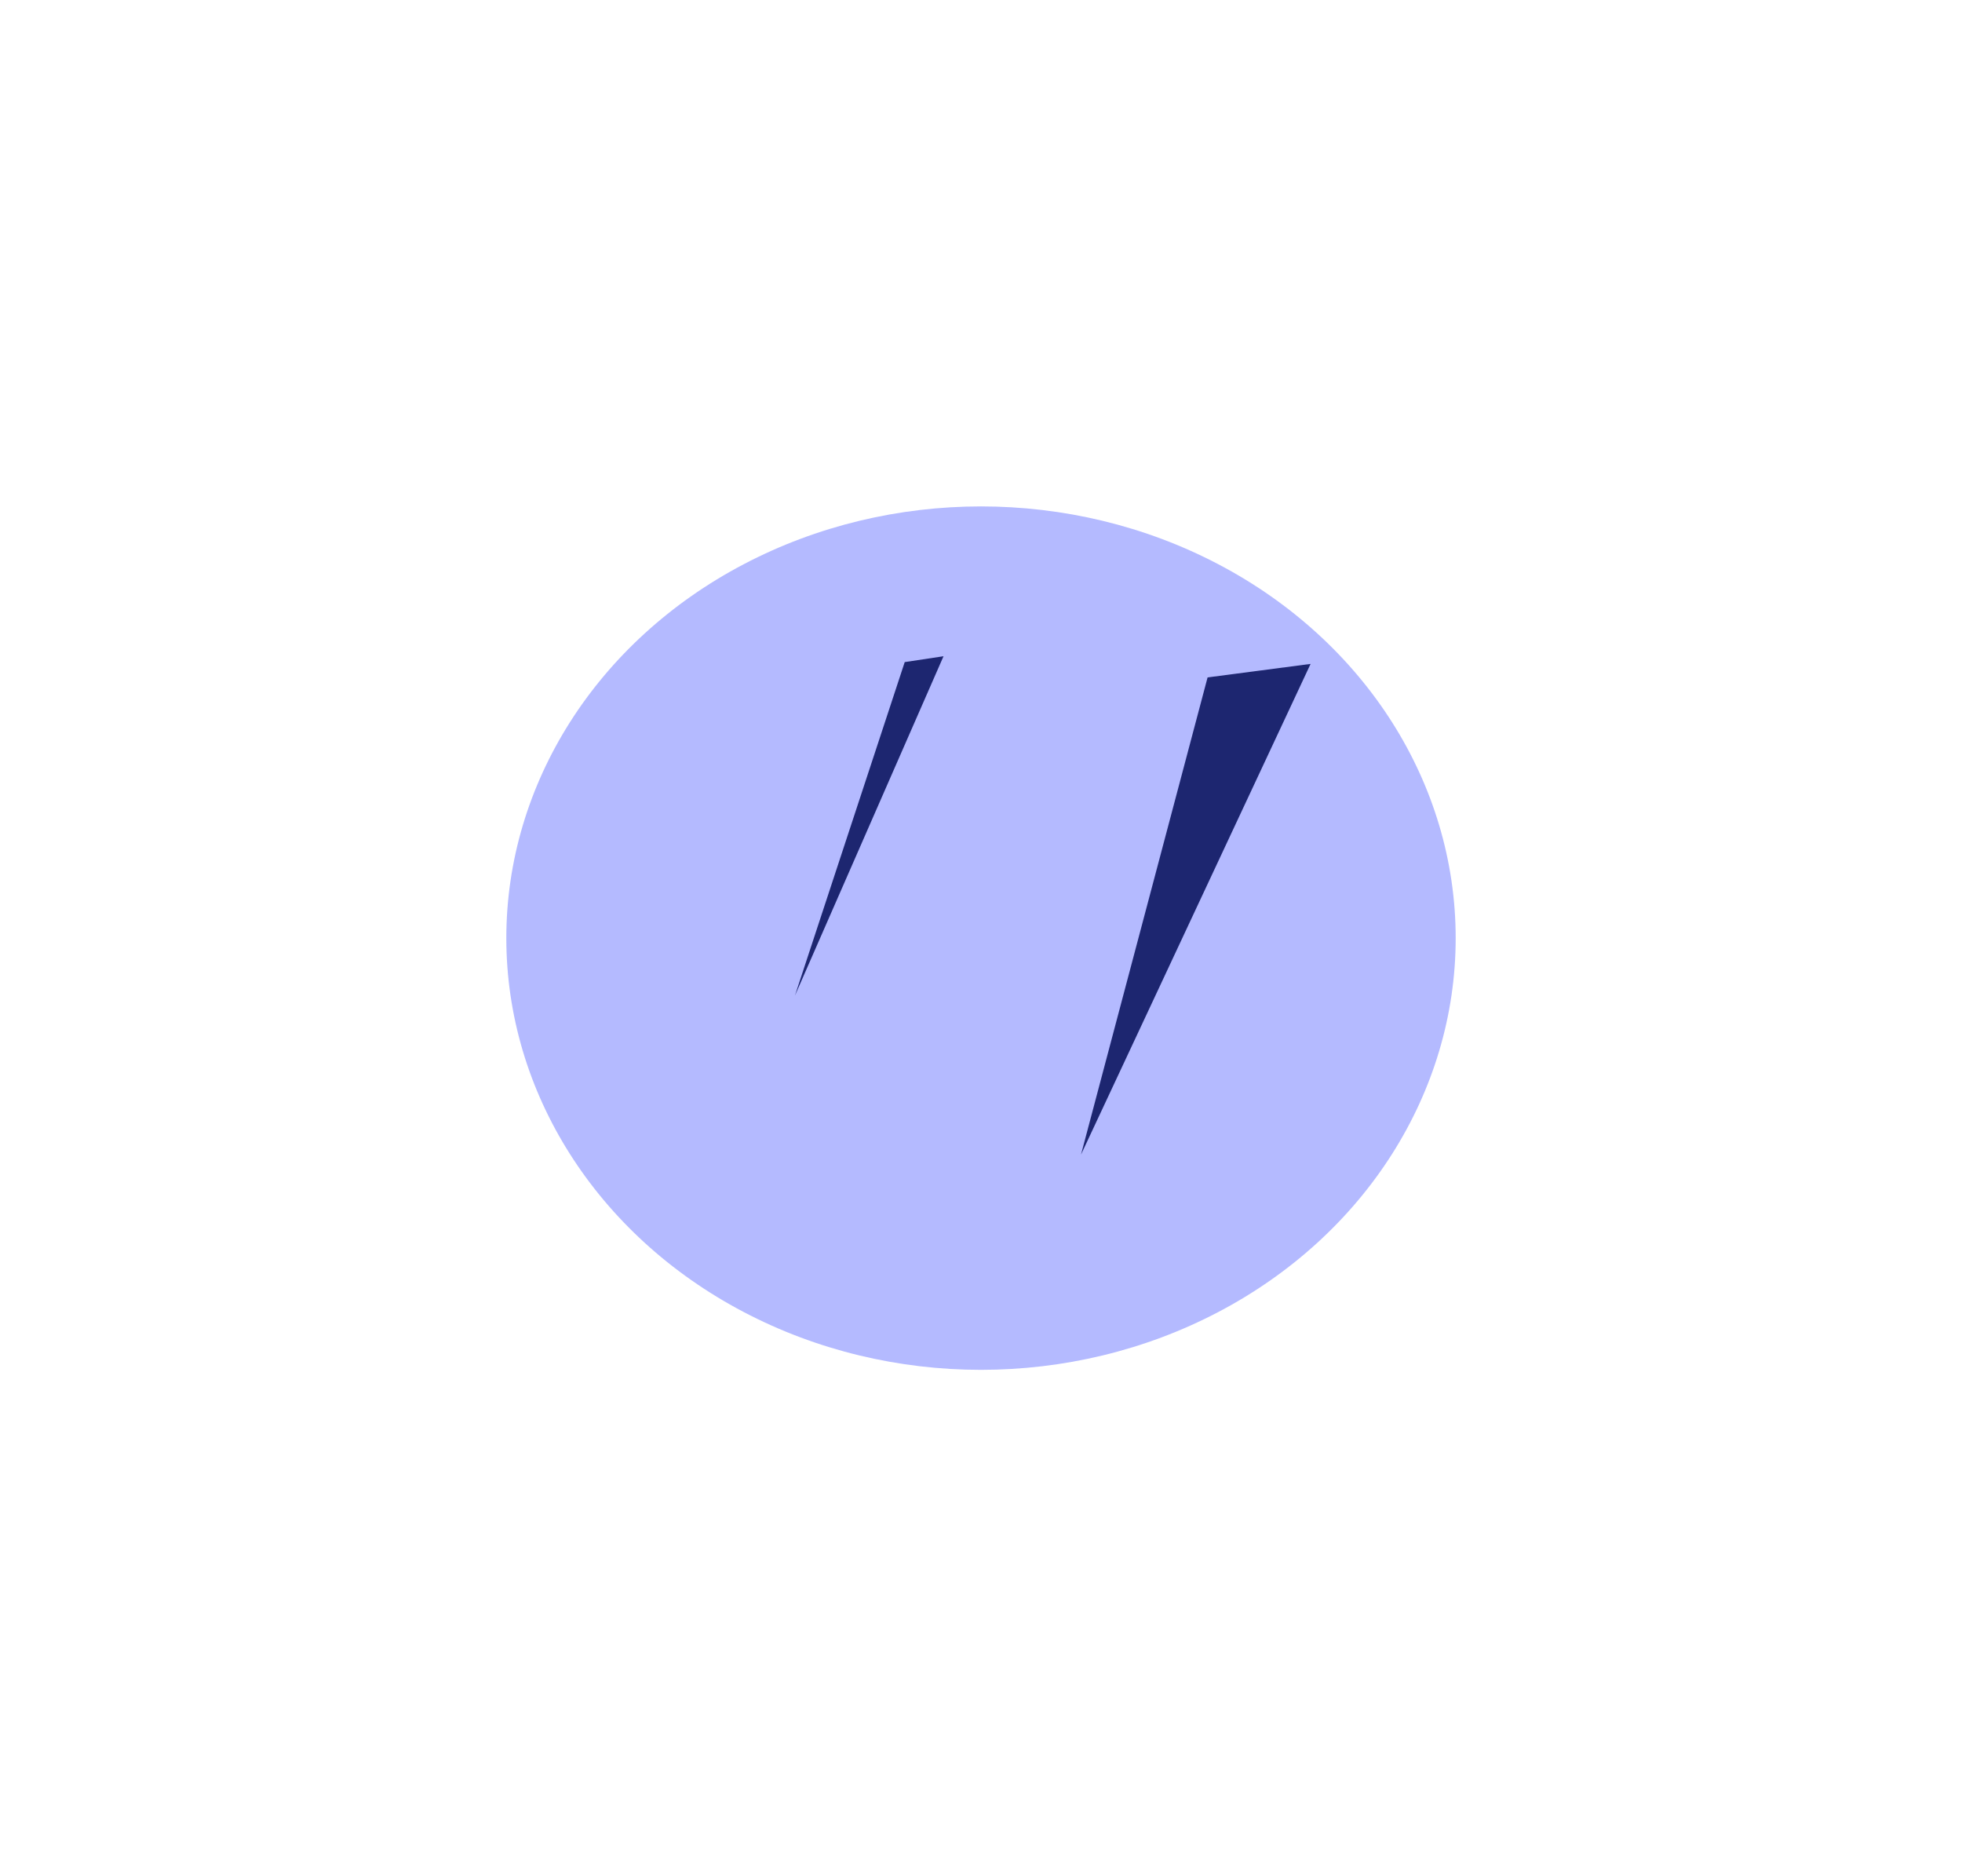 <svg width="775" height="741" viewBox="0 0 775 741" fill="none" xmlns="http://www.w3.org/2000/svg">
<g opacity="0.2" filter="url(#filter0_f_2260_132)">
<path d="M483.904 310.824L510.266 299L434.797 496.959L483.904 310.824Z" fill="white"/>
</g>
<g filter="url(#filter1_f_2260_132)">
<path d="M400.35 136.172L491.214 137.082L291.261 661.021L349.45 403.526L400.35 136.172Z" fill="url(#paint0_linear_2260_132)" fill-opacity="0.35"/>
</g>
<g opacity="0.2" filter="url(#filter2_f_2260_132)">
<path d="M305.904 241.824L332.266 230L256.797 427.959L305.904 241.824Z" fill="white"/>
</g>
<g filter="url(#filter3_f_2260_132)">
<path d="M517.688 262.203L477.003 267.535L427.002 456.003L517.688 262.203Z" fill="#040811"/>
</g>
<g filter="url(#filter4_f_2260_132)">
<path d="M372.695 259.176L357.368 261.484L314.002 393.206L372.695 259.176Z" fill="#040811"/>
</g>
<g opacity="0.4" filter="url(#filter5_f_2260_132)">
<ellipse cx="387.5" cy="370.5" rx="187.5" ry="170.5" fill="#4353FF"/>
</g>
<defs>
<filter id="filter0_f_2260_132" x="397.305" y="269" width="142.961" height="286.363" filterUnits="userSpaceOnUse" color-interpolation-filters="sRGB">
<feFlood flood-opacity="0" result="BackgroundImageFix"/>
<feBlend mode="normal" in="SourceGraphic" in2="BackgroundImageFix" result="shape"/>
<feGaussianBlur stdDeviation="15" result="effect1_foregroundBlur_2260_132"/>
</filter>
<filter id="filter1_f_2260_132" x="241.258" y="86.172" width="299.953" height="624.848" filterUnits="userSpaceOnUse" color-interpolation-filters="sRGB">
<feFlood flood-opacity="0" result="BackgroundImageFix"/>
<feBlend mode="normal" in="SourceGraphic" in2="BackgroundImageFix" result="shape"/>
<feGaussianBlur stdDeviation="25" result="effect1_foregroundBlur_2260_132"/>
</filter>
<filter id="filter2_f_2260_132" x="219.305" y="200" width="142.961" height="286.363" filterUnits="userSpaceOnUse" color-interpolation-filters="sRGB">
<feFlood flood-opacity="0" result="BackgroundImageFix"/>
<feBlend mode="normal" in="SourceGraphic" in2="BackgroundImageFix" result="shape"/>
<feGaussianBlur stdDeviation="15" result="effect1_foregroundBlur_2260_132"/>
</filter>
<filter id="filter3_f_2260_132" x="377" y="212.203" width="190.688" height="293.801" filterUnits="userSpaceOnUse" color-interpolation-filters="sRGB">
<feFlood flood-opacity="0" result="BackgroundImageFix"/>
<feBlend mode="normal" in="SourceGraphic" in2="BackgroundImageFix" result="shape"/>
<feGaussianBlur stdDeviation="25" result="effect1_foregroundBlur_2260_132"/>
</filter>
<filter id="filter4_f_2260_132" x="284" y="229.176" width="118.695" height="194.031" filterUnits="userSpaceOnUse" color-interpolation-filters="sRGB">
<feFlood flood-opacity="0" result="BackgroundImageFix"/>
<feBlend mode="normal" in="SourceGraphic" in2="BackgroundImageFix" result="shape"/>
<feGaussianBlur stdDeviation="15" result="effect1_foregroundBlur_2260_132"/>
</filter>
<filter id="filter5_f_2260_132" x="0" y="0" width="775" height="741" filterUnits="userSpaceOnUse" color-interpolation-filters="sRGB">
<feFlood flood-opacity="0" result="BackgroundImageFix"/>
<feBlend mode="normal" in="SourceGraphic" in2="BackgroundImageFix" result="shape"/>
<feGaussianBlur stdDeviation="100" result="effect1_foregroundBlur_2260_132"/>
</filter>
<linearGradient id="paint0_linear_2260_132" x1="437.622" y1="192.31" x2="331.01" y2="547.128" gradientUnits="userSpaceOnUse">
<stop stop-color="white"/>
<stop offset="1" stop-color="white" stop-opacity="0.5"/>
</linearGradient>
</defs>
</svg>
